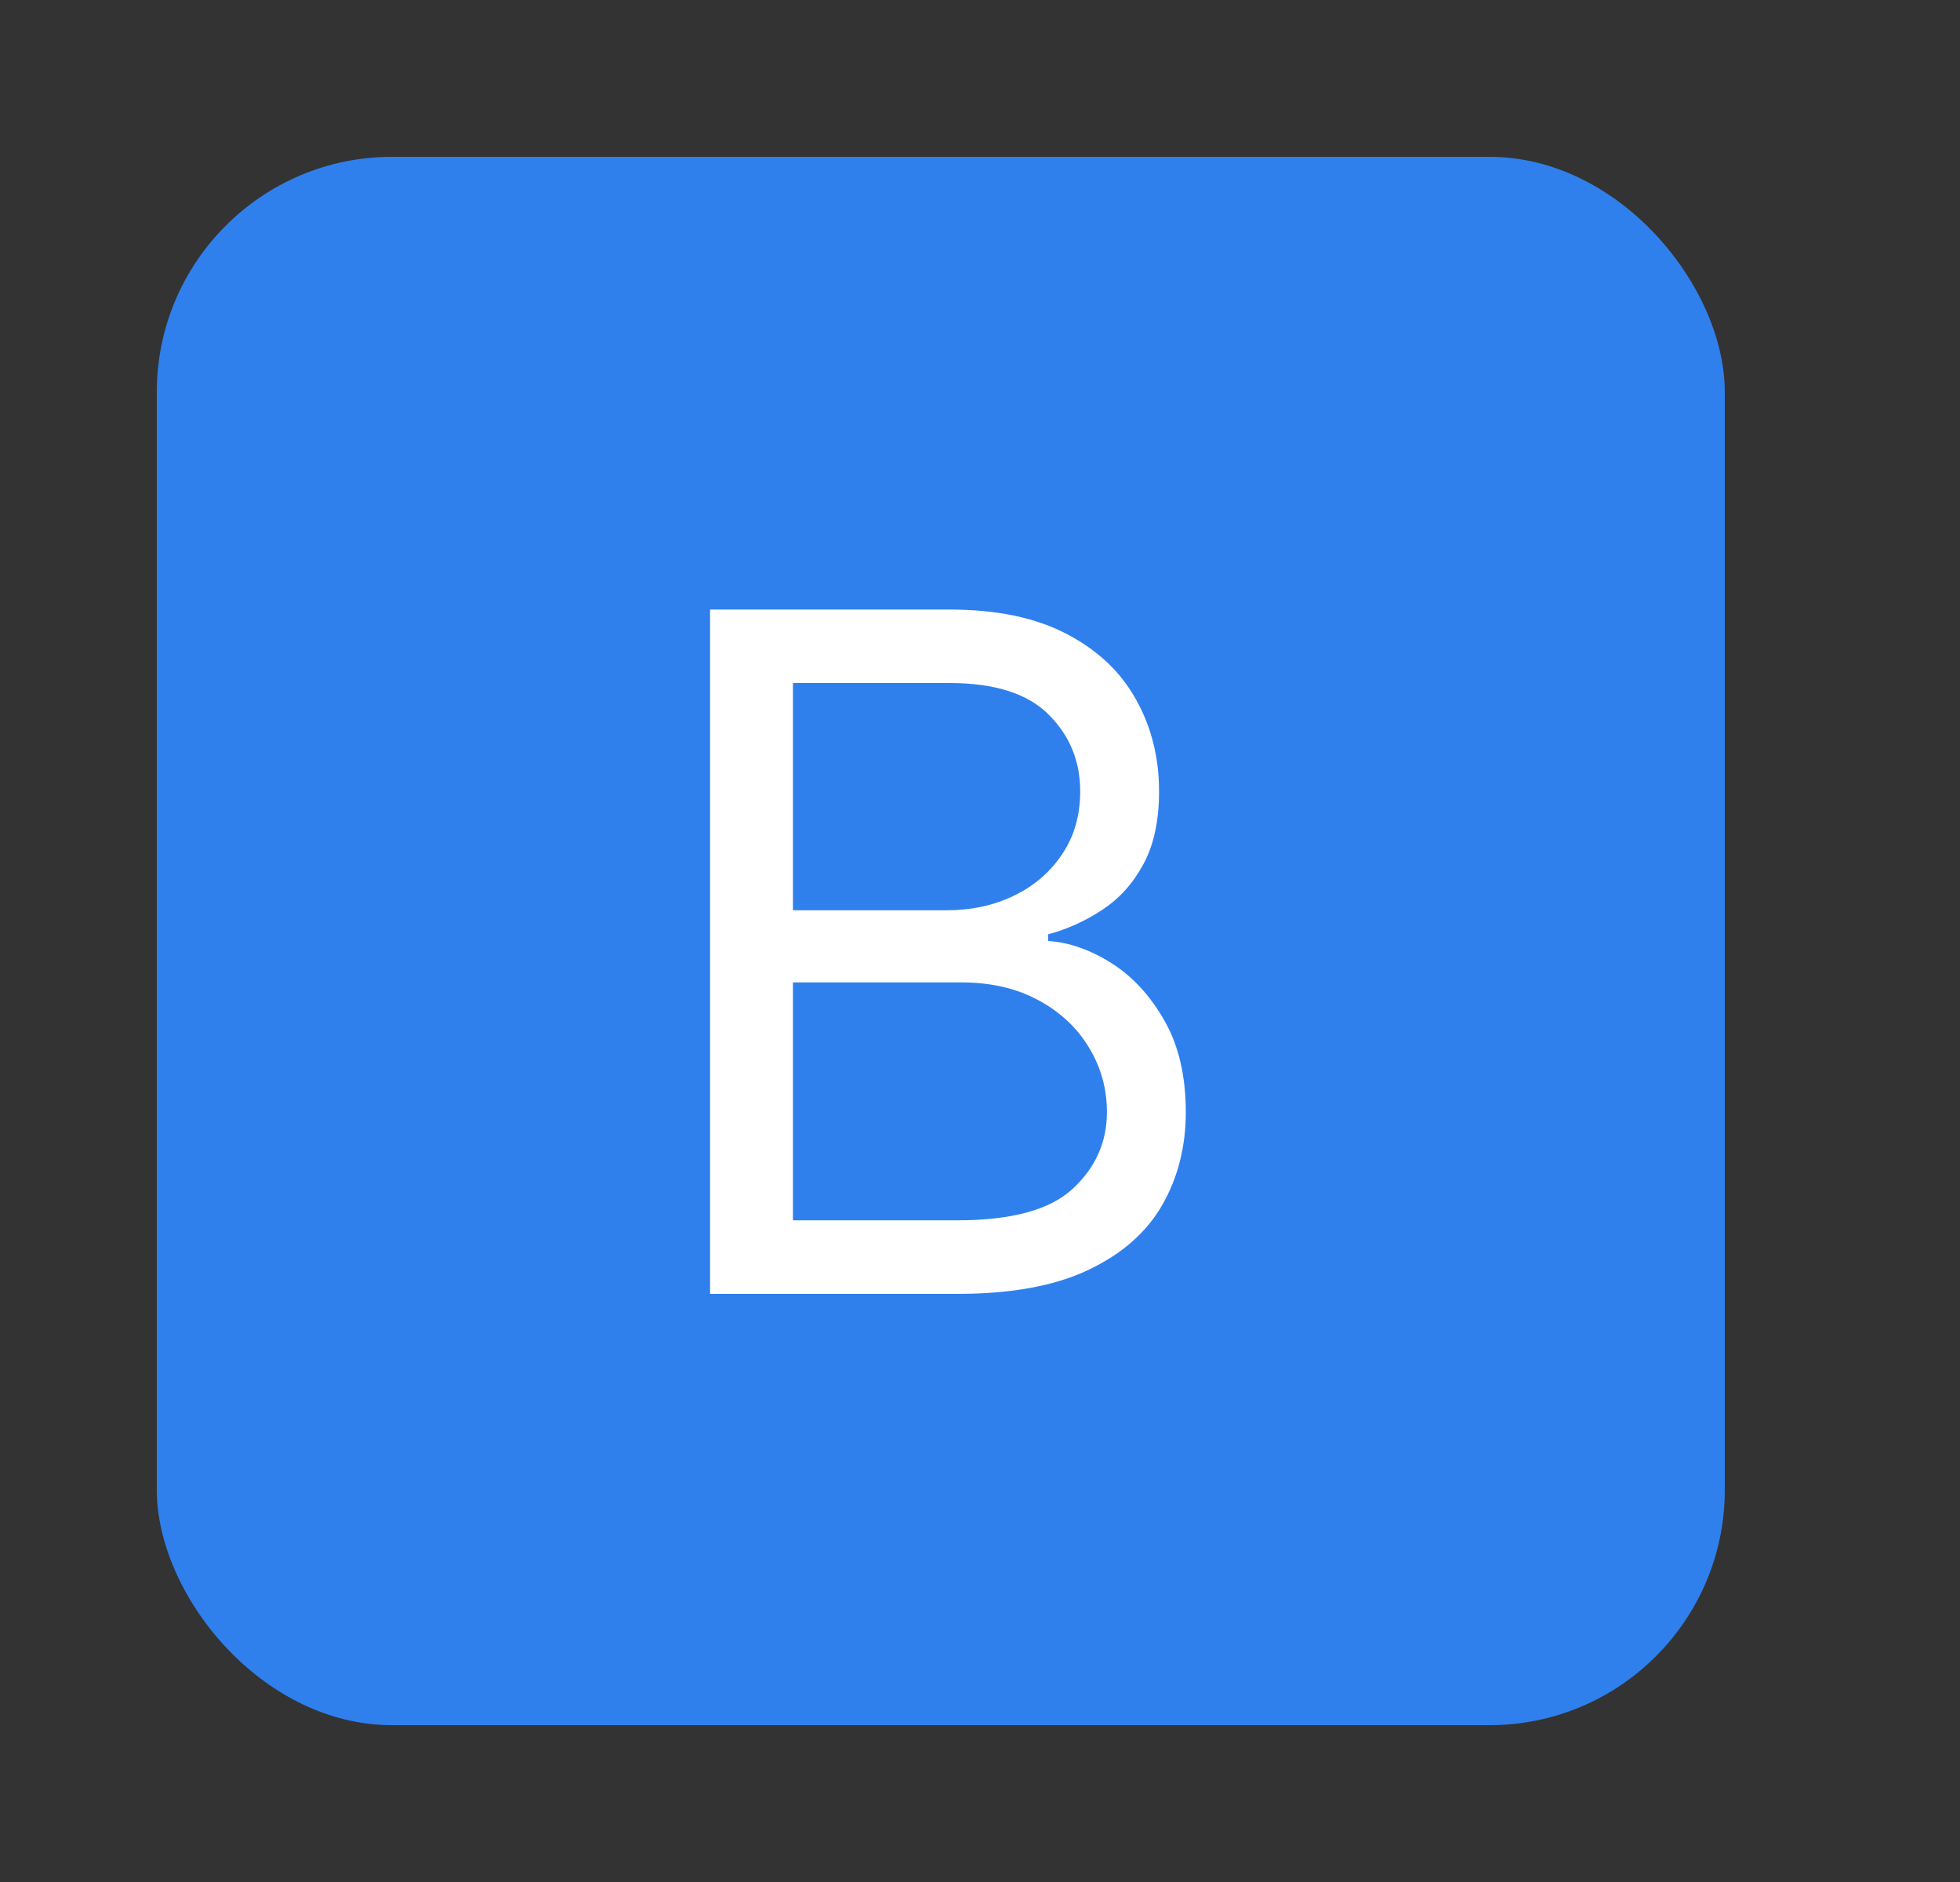 <svg width="25" height="24" viewBox="0 0 25 24" fill="none" xmlns="http://www.w3.org/2000/svg">
<rect x="0" y="0" width="25" height="24" fill="#333333" stroke="none"/>
<rect x="2" y="2" width="20" height="20" rx="3" fill="#2F80ED"/>
<path d="M9.057 16.5V7.773H12.108C12.716 7.773 13.217 7.878 13.612 8.088C14.007 8.295 14.301 8.575 14.494 8.928C14.688 9.277 14.784 9.665 14.784 10.091C14.784 10.466 14.717 10.776 14.584 11.02C14.453 11.264 14.28 11.457 14.064 11.599C13.851 11.742 13.619 11.847 13.369 11.915V12C13.636 12.017 13.905 12.111 14.175 12.281C14.445 12.452 14.671 12.696 14.852 13.014C15.034 13.332 15.125 13.722 15.125 14.182C15.125 14.619 15.026 15.013 14.827 15.362C14.628 15.712 14.314 15.989 13.885 16.193C13.456 16.398 12.898 16.5 12.21 16.5H9.057ZM10.114 15.562H12.21C12.901 15.562 13.391 15.429 13.68 15.162C13.973 14.892 14.119 14.565 14.119 14.182C14.119 13.886 14.044 13.614 13.893 13.364C13.743 13.111 13.528 12.909 13.25 12.758C12.972 12.605 12.642 12.528 12.261 12.528H10.114V15.562ZM10.114 11.608H12.074C12.392 11.608 12.679 11.546 12.935 11.421C13.193 11.296 13.398 11.119 13.548 10.892C13.702 10.665 13.778 10.398 13.778 10.091C13.778 9.707 13.645 9.382 13.378 9.115C13.111 8.845 12.688 8.71 12.108 8.71H10.114V11.608Z" fill="white"/>
</svg>
